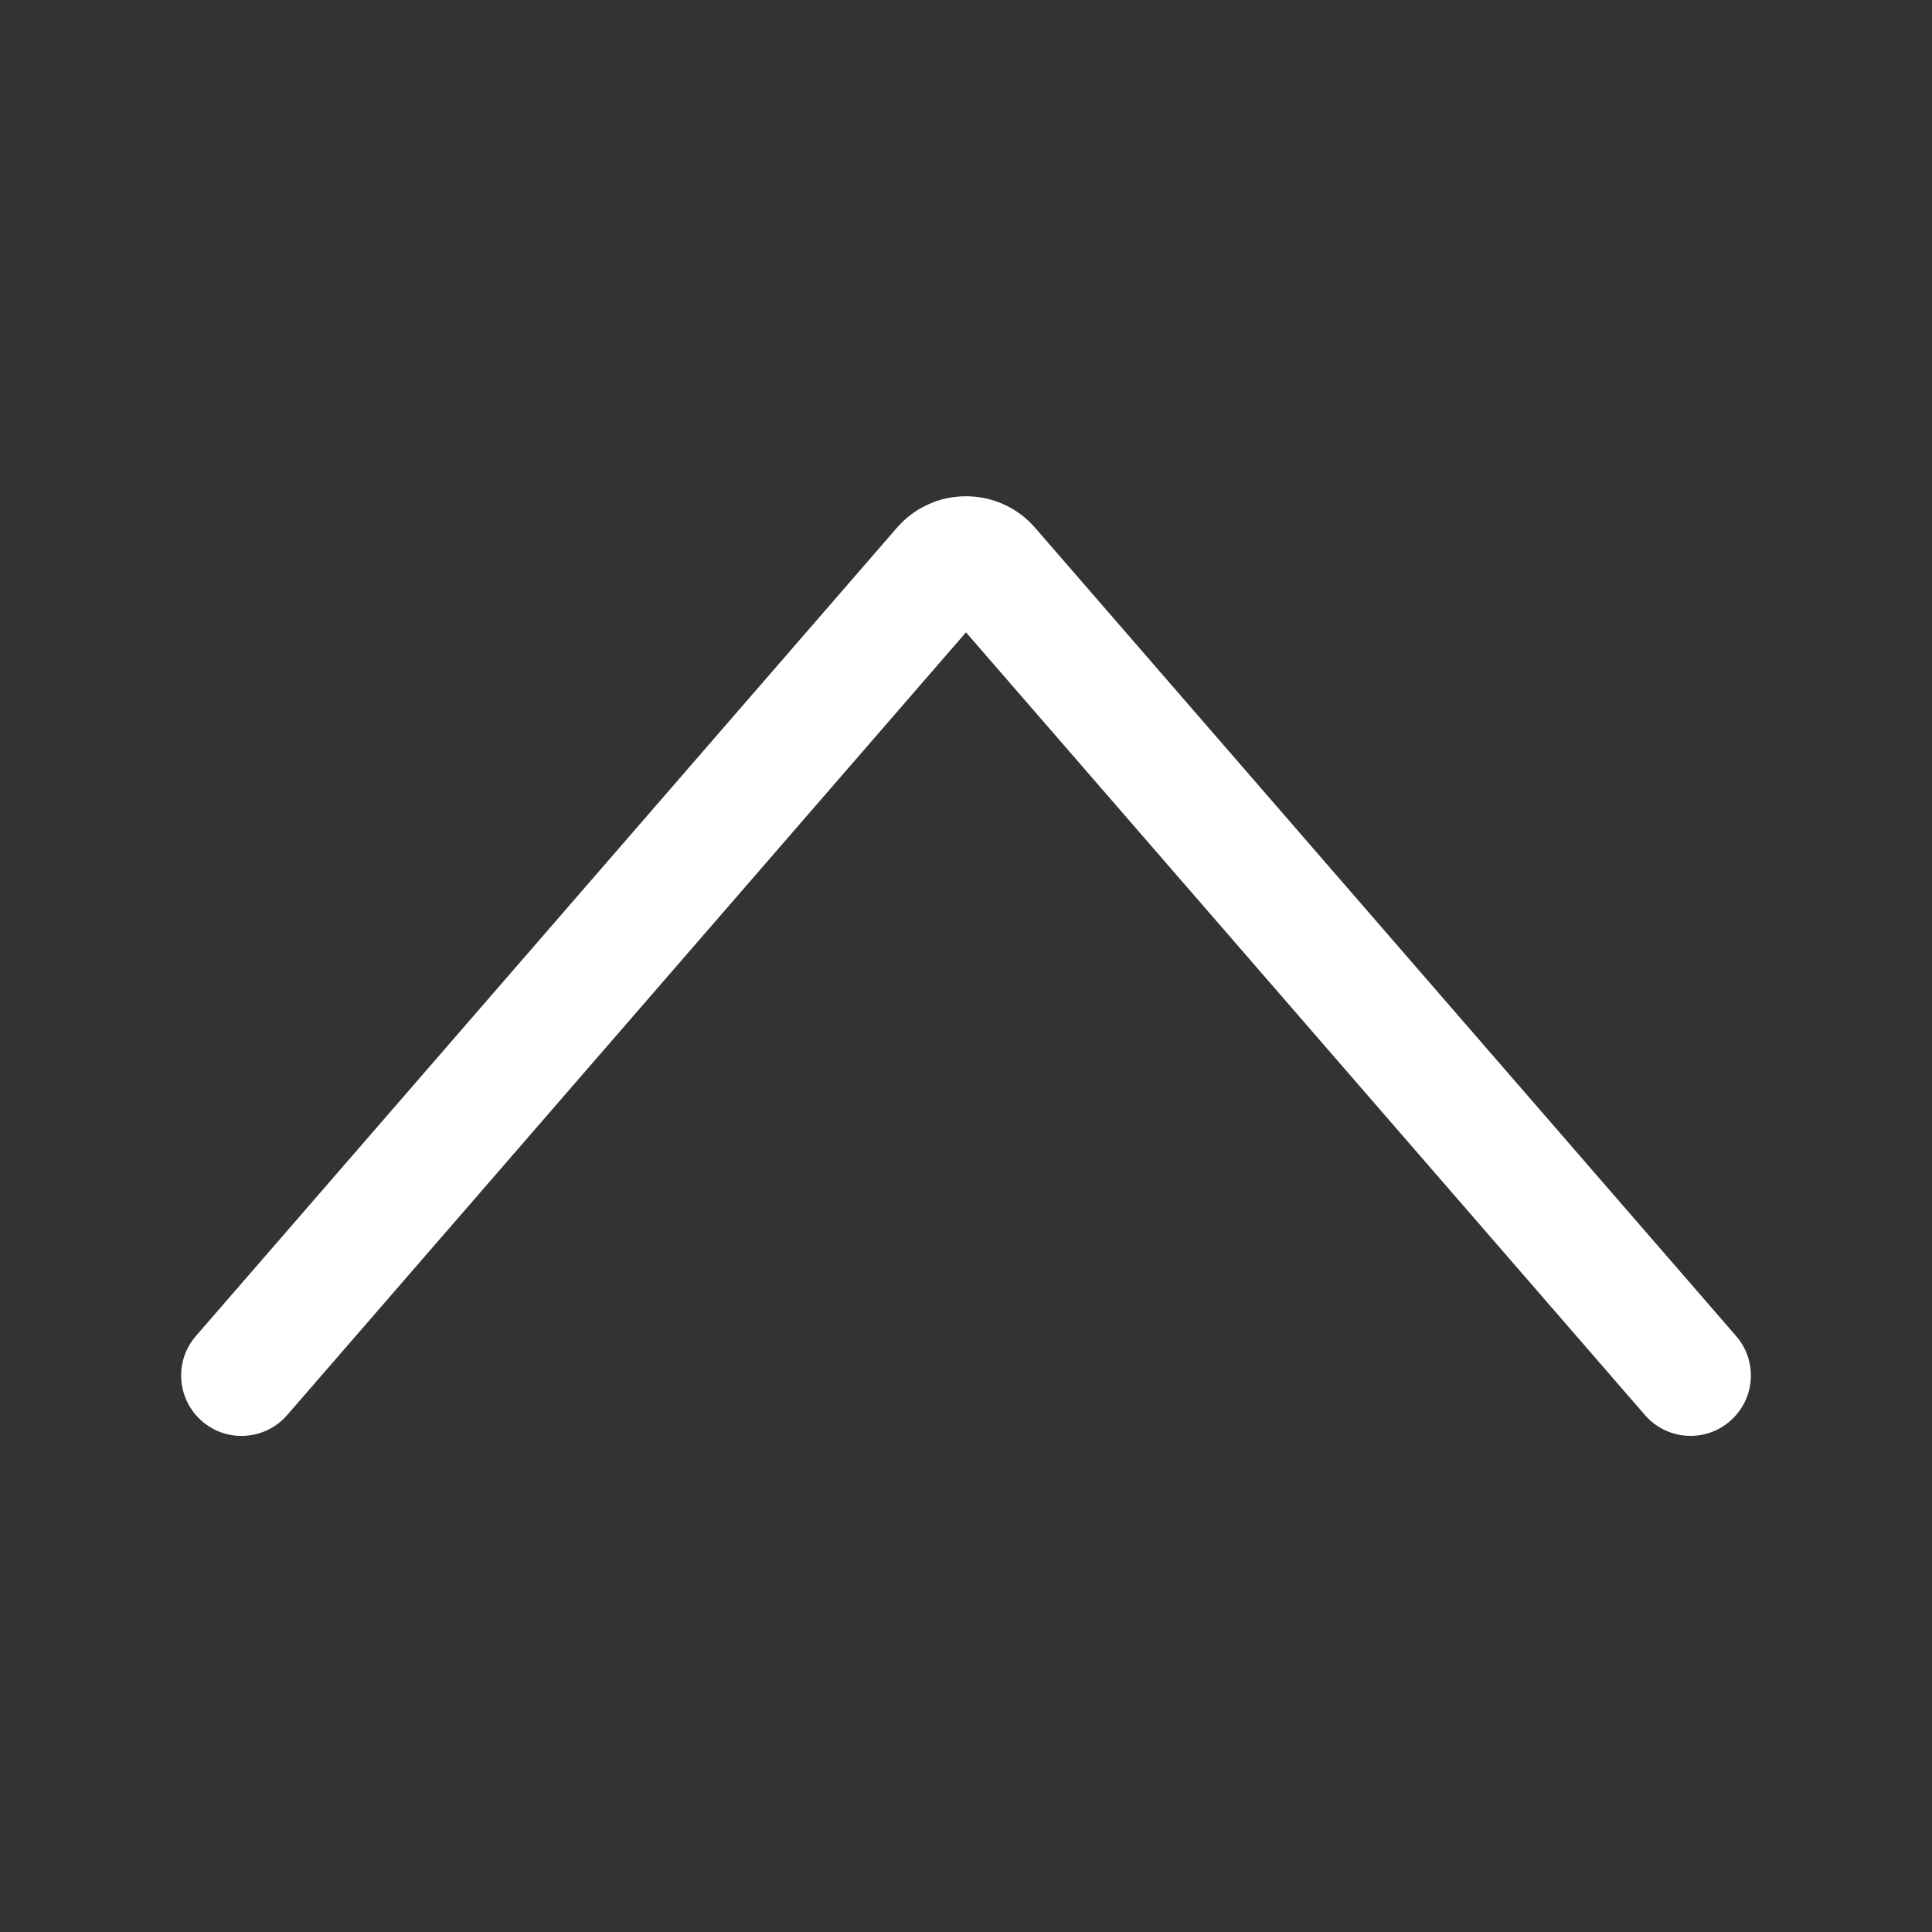 <?xml version="1.0" encoding="utf-8"?>
<!-- Generator: Adobe Illustrator 25.1.0, SVG Export Plug-In . SVG Version: 6.00 Build 0)  -->
<svg version="1.1" id="Layer_1" xmlns="http://www.w3.org/2000/svg" xmlns:xlink="http://www.w3.org/1999/xlink" x="0px" y="0px"
	 viewBox="0 0 24 24" style="enable-background:new 0 0 24 24;" xml:space="preserve">
<rect x="0" y="0" width="24" height="24" fill="#333333" stroke="none"/>
<style type="text/css">
	.st0{fill:#ffffff;}
</style>
<path class="st0" d="M21.566,16.596L12.86,6.558c-0.108-0.125-0.238-0.223-0.385-0.29
	c-0.3-0.138-0.653-0.137-0.947-0.001c-0.15,0.068-0.28,0.167-0.387,0.29L2.434,16.596
	c-0.272,0.312-0.238,0.786,0.075,1.058c0.312,0.272,0.787,0.237,1.058-0.075L12,7.855l8.434,9.723
	C20.582,17.749,20.79,17.837,21,17.837c0.175,0,0.35-0.06,0.491-0.184C21.805,17.382,21.838,16.908,21.566,16.596z"
	/>
</svg>
